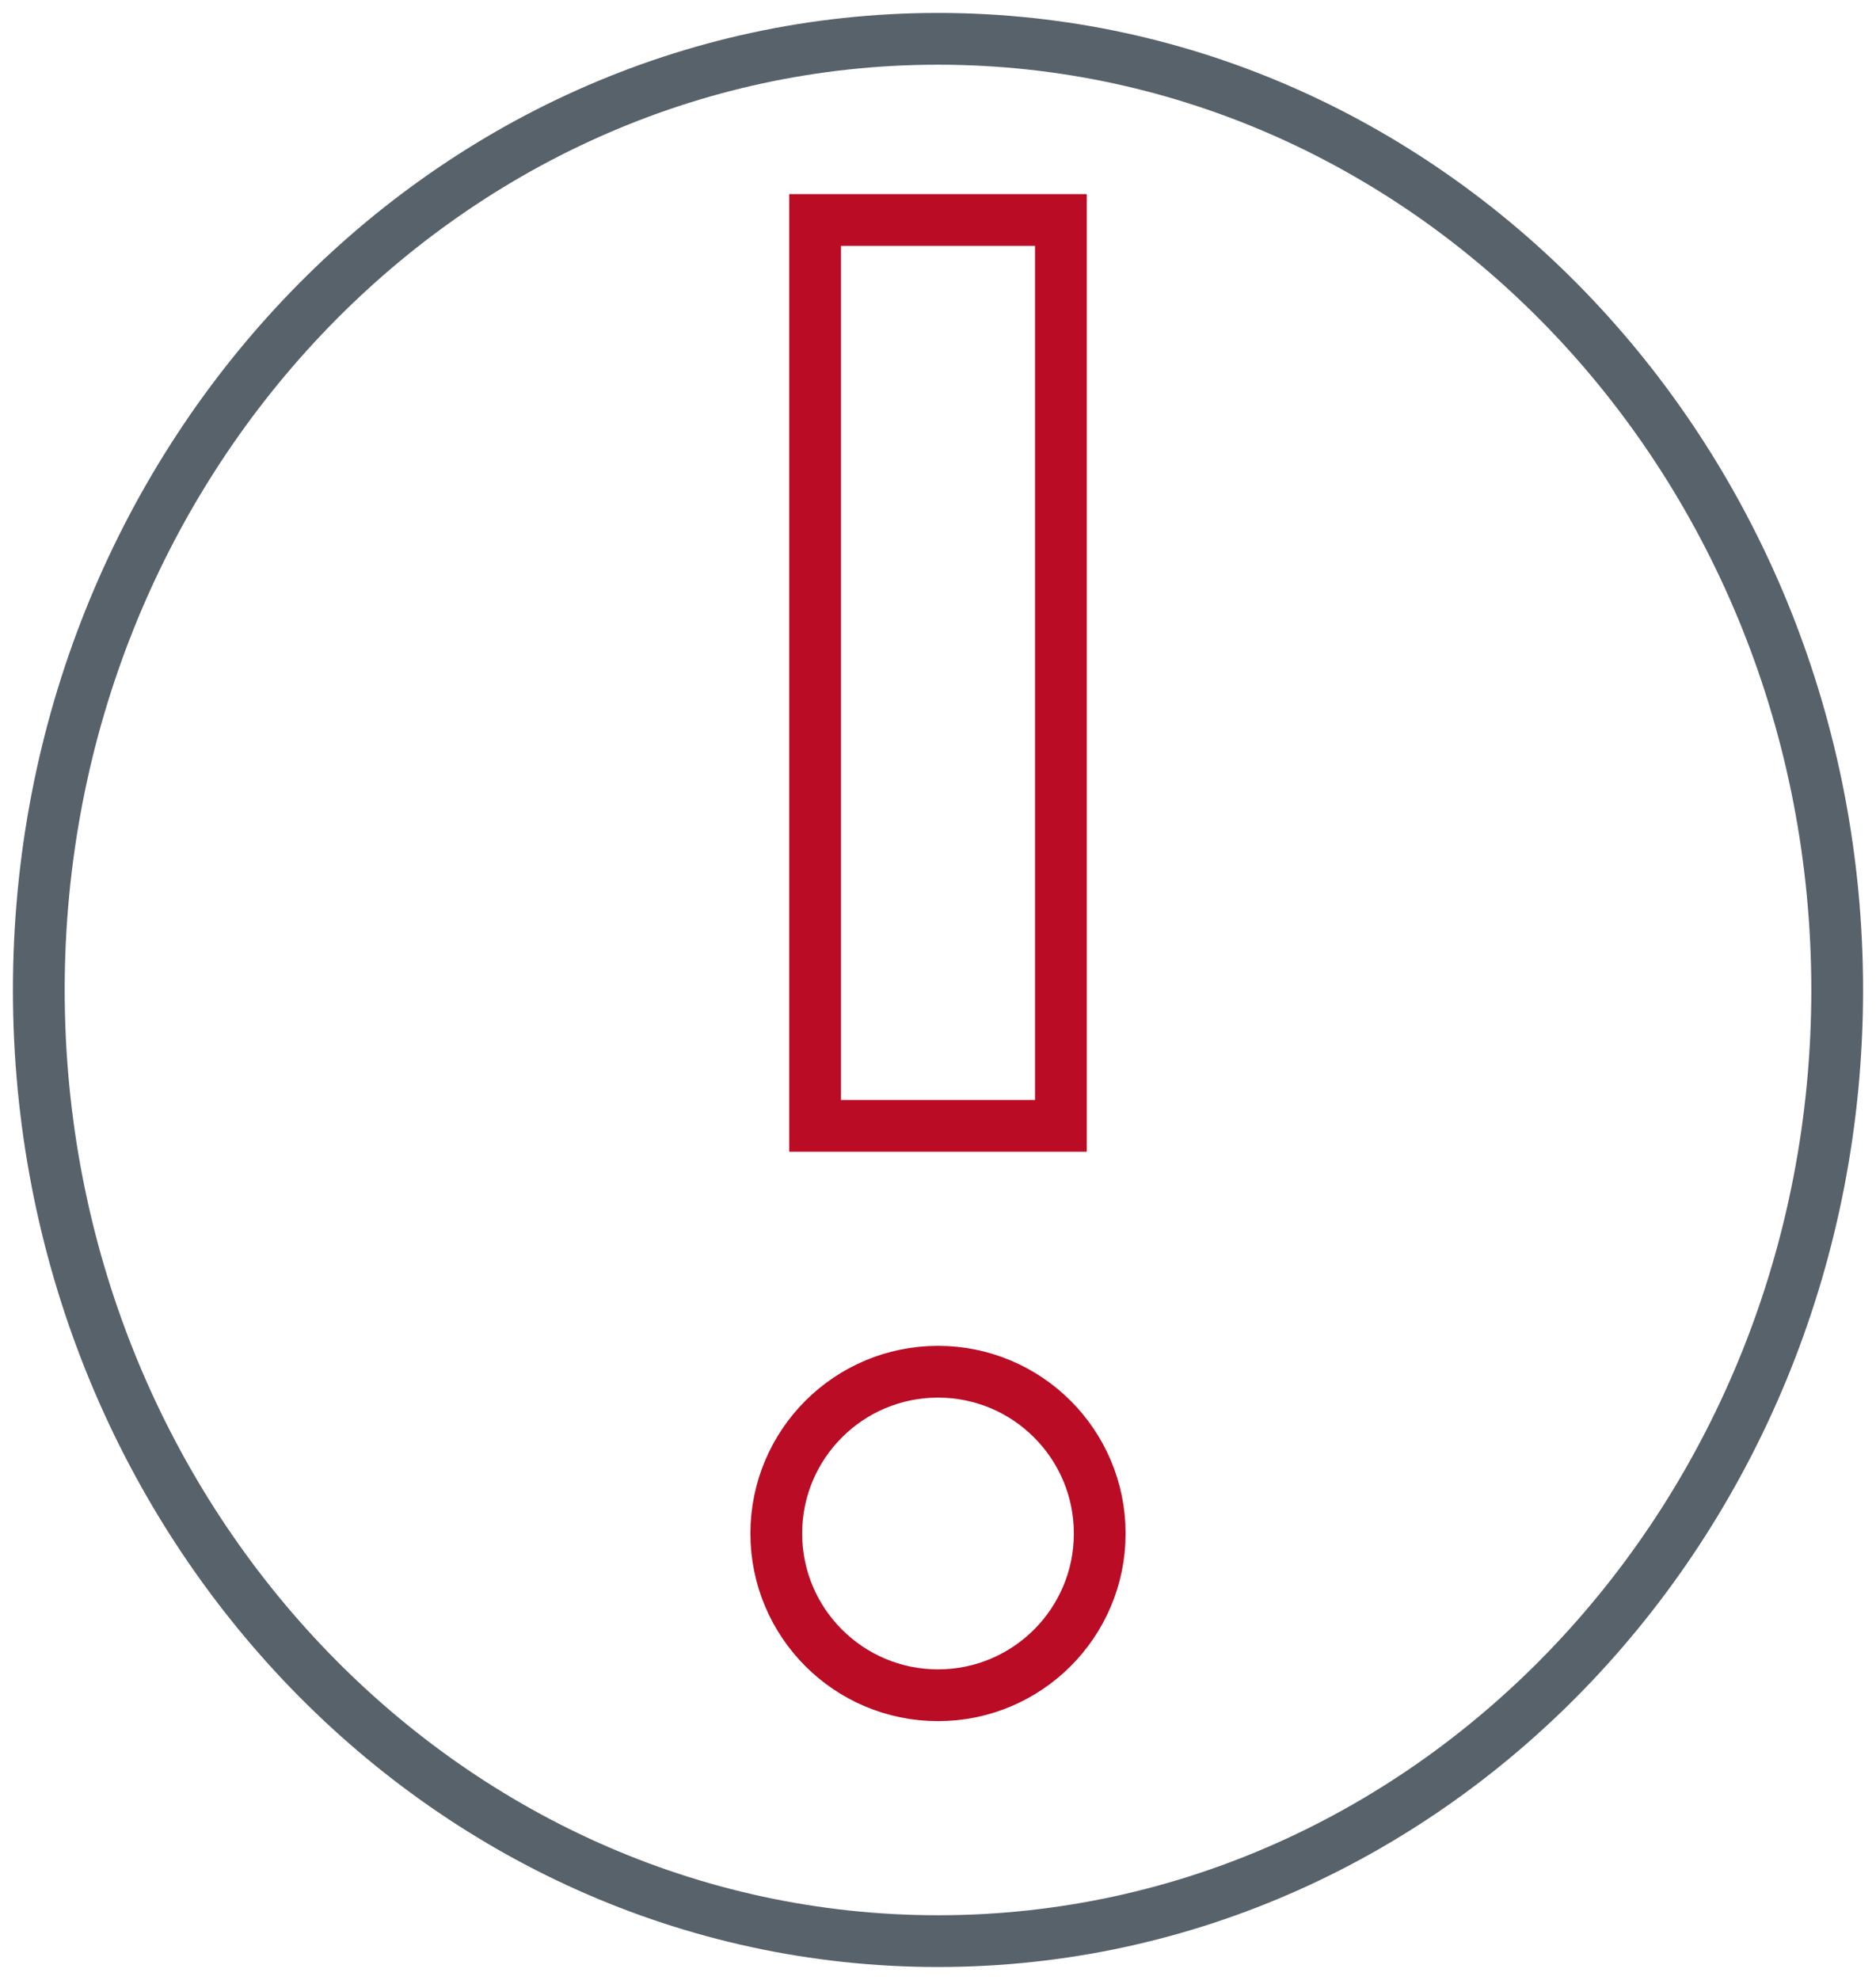 <svg width="145" height="153" xmlns="http://www.w3.org/2000/svg" xmlns:xlink="http://www.w3.org/1999/xlink" overflow="hidden"><defs><clipPath id="clip0"><rect x="745" y="210" width="145" height="153"/></clipPath></defs><g clip-path="url(#clip0)" transform="translate(-745 -210)"><path d="M748 286.5C748 245.907 779.116 213 817.5 213 855.884 213 887 245.907 887 286.5 887 327.093 855.884 360 817.5 360 779.116 360 748 327.093 748 286.5Z" stroke="#58626A" stroke-width="4" stroke-miterlimit="8" fill="none" fill-rule="evenodd"/><path d="M830 328.5C830 335.403 824.403 341 817.5 341 810.597 341 805 335.403 805 328.5 805 321.597 810.597 316 817.5 316 824.403 316 830 321.597 830 328.5Z" stroke="#BA0C25" stroke-width="4" stroke-miterlimit="8" fill="none" fill-rule="evenodd"/><path d="M808 227 827 227 827 297 808 297Z" stroke="#BA0C25" stroke-width="4" stroke-miterlimit="8" fill="none" fill-rule="evenodd"/></g></svg>